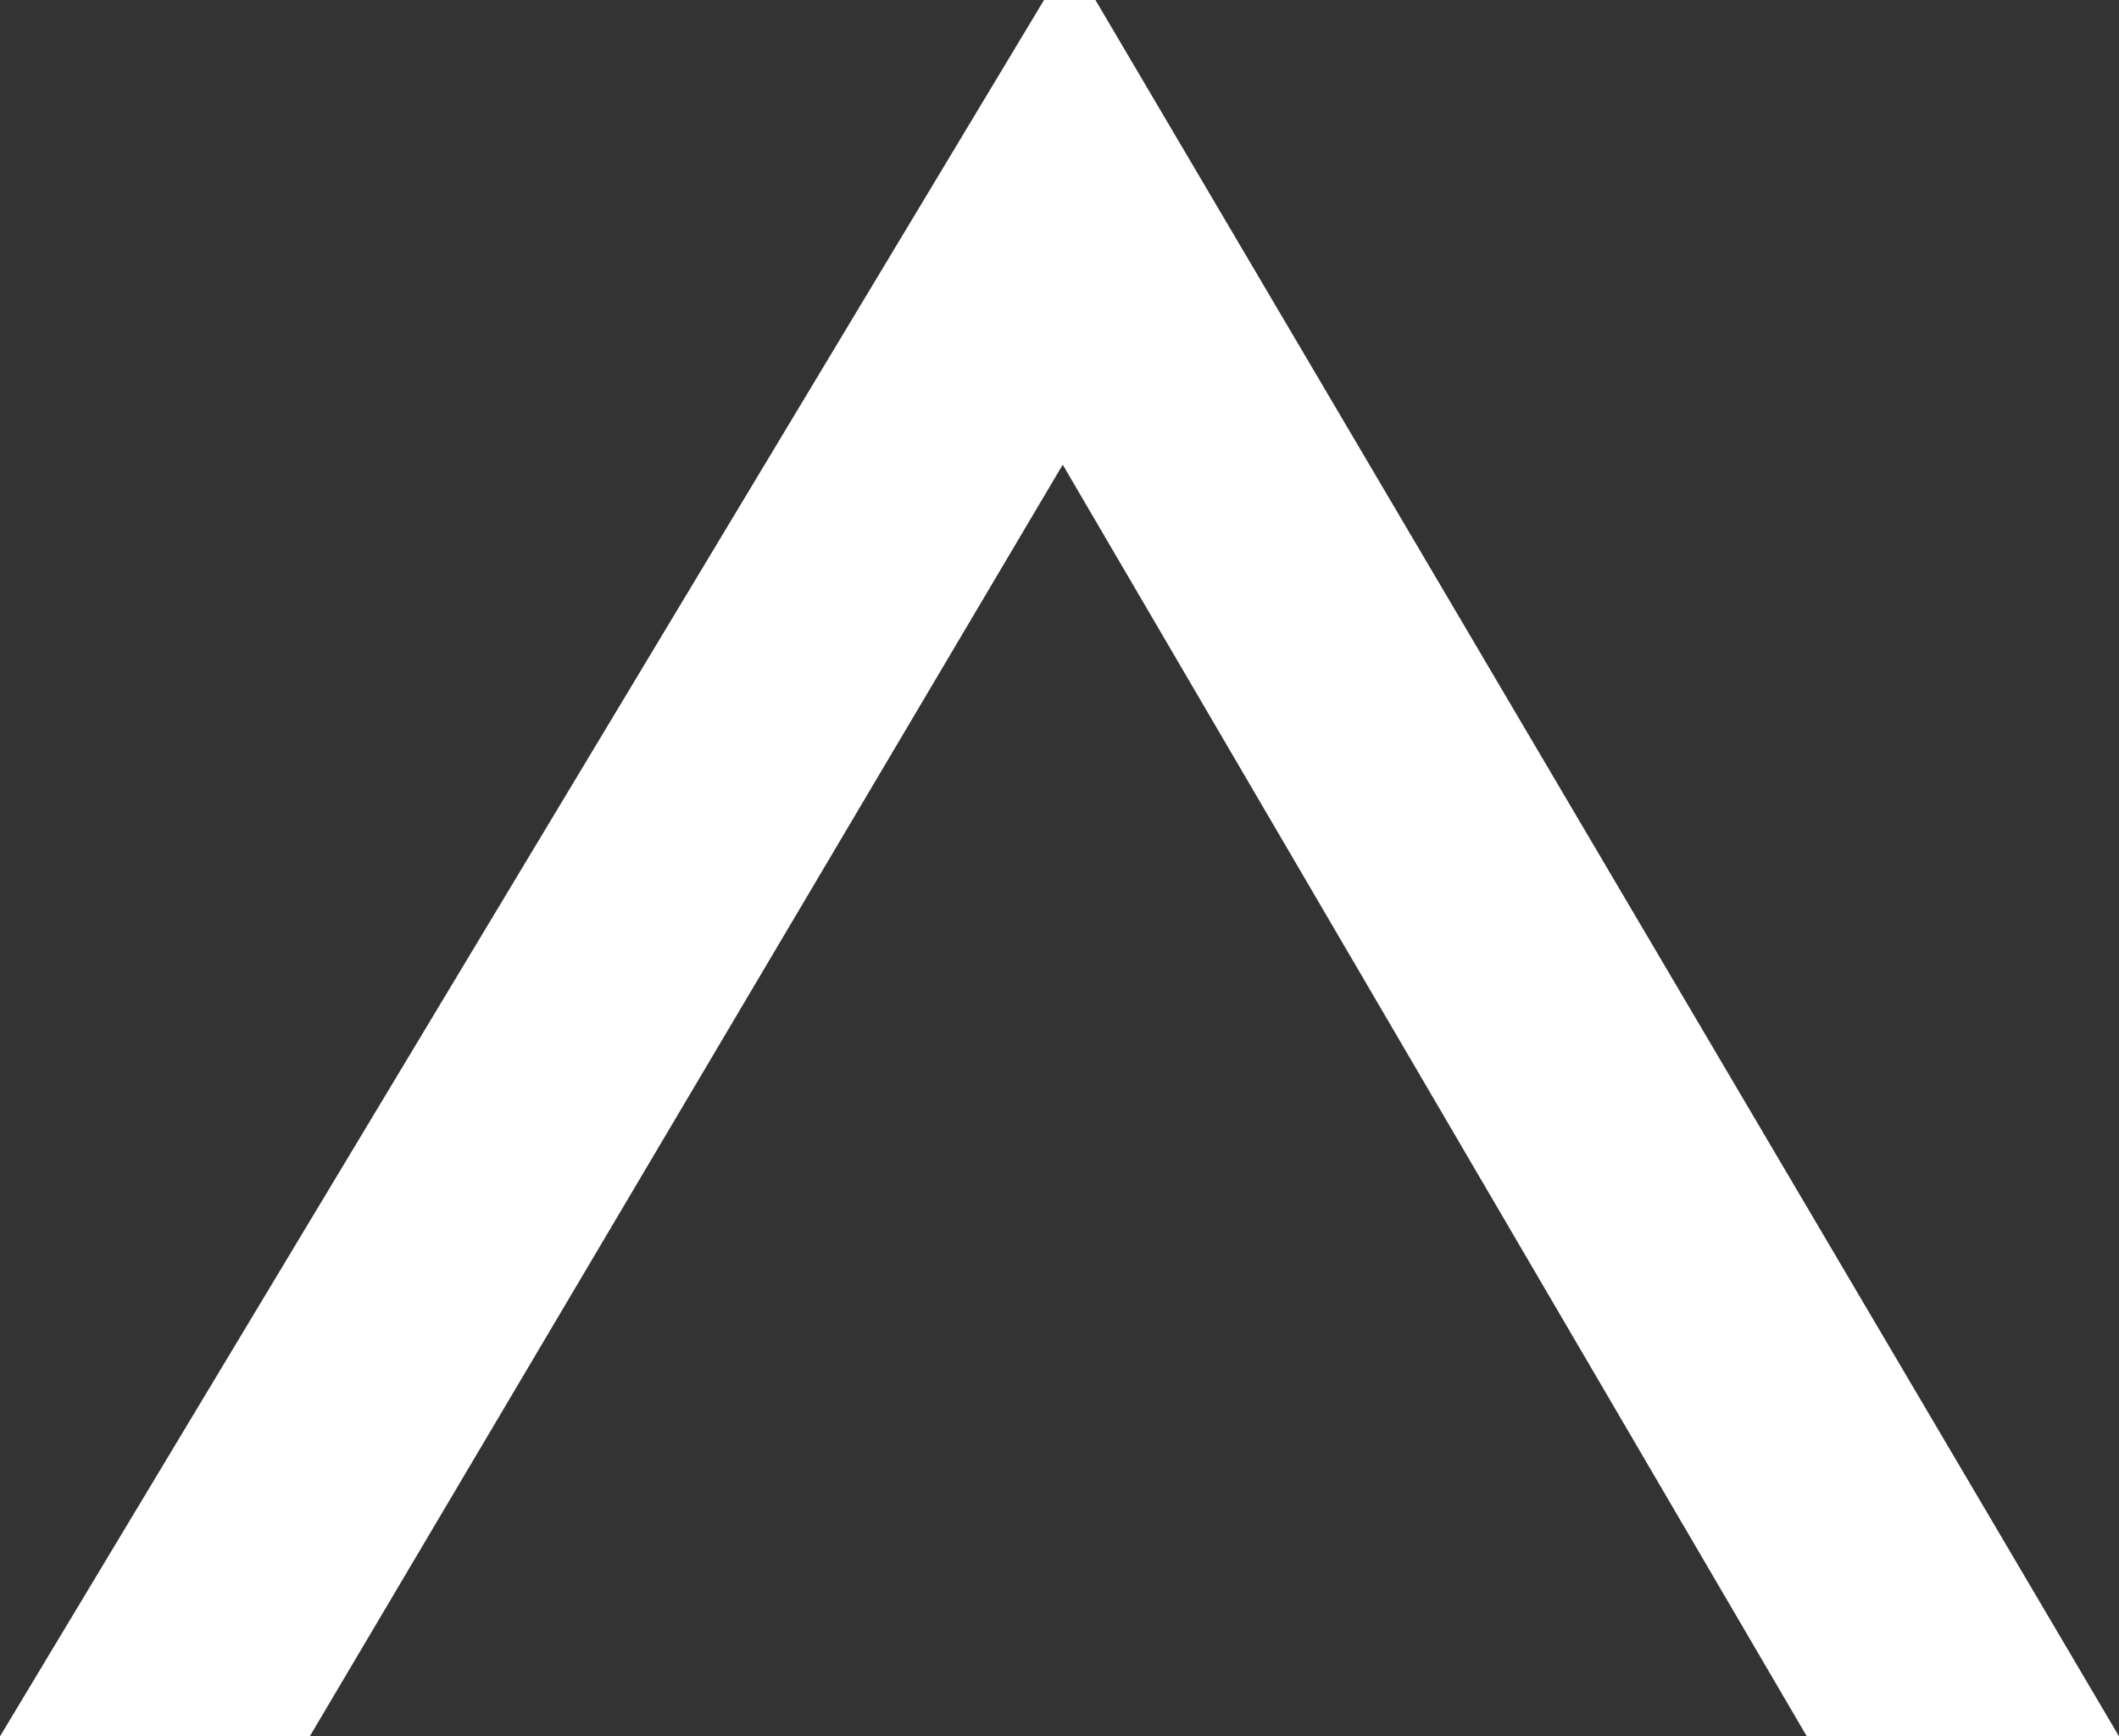 <svg xmlns="http://www.w3.org/2000/svg" width="13.148" height="10.773" viewBox="0 0 13.148 10.773">
  <rect x="0" y="0" width="13.148" height="10.773" fill="#333333" stroke="none"/>
  <path id="パス_124" data-name="パス 124" d="M12.211-4.1,1.438-10.578v1.922L9.328-3.984,1.438.633V2.57L12.211-3.781Z" transform="translate(10.578 12.211) rotate(-90)" fill="#fff"/>
</svg>

